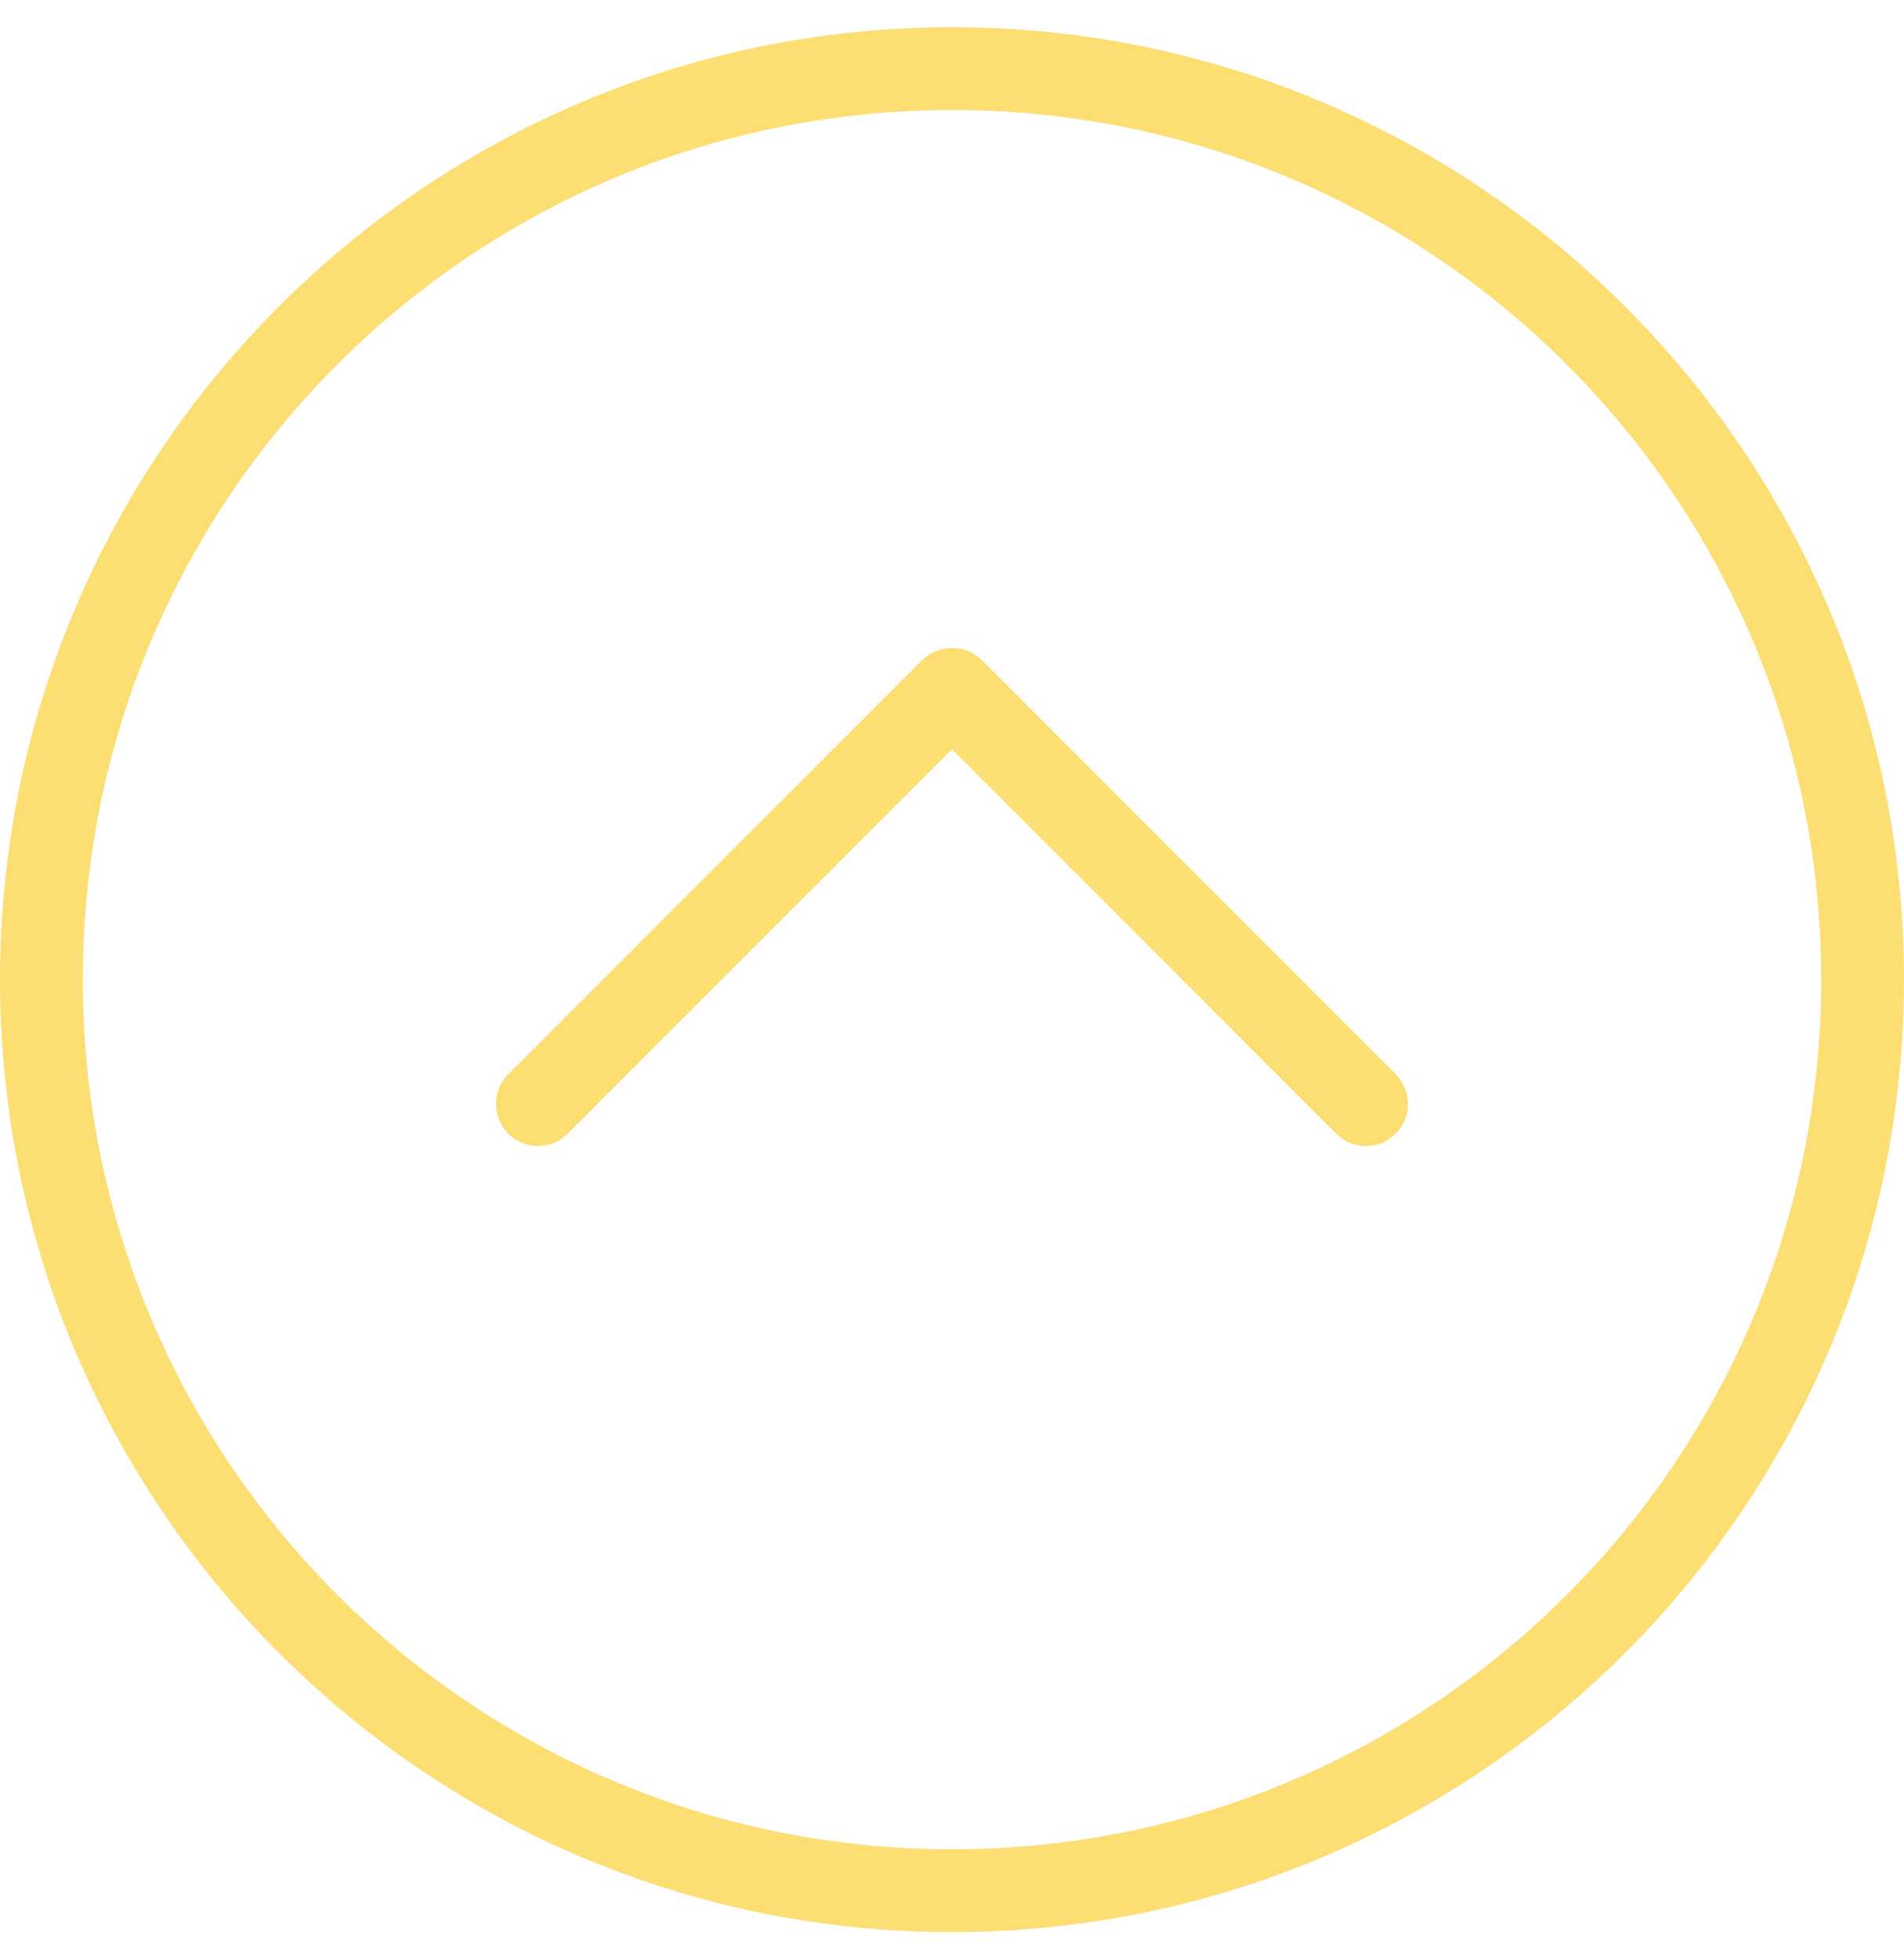 <svg width="35" height="36" viewBox="0 0 35 36" fill="none" xmlns="http://www.w3.org/2000/svg">
<g clip-path="url(#clip0_822_153)">
<path d="M17.5 0.5C7.843 0.5 0 8.344 0 18C0 27.657 7.843 35.5 17.5 35.5C27.157 35.5 35 27.657 35 18C35 8.344 27.157 0.5 17.5 0.5ZM17.5 2.022C26.333 2.022 33.478 9.167 33.478 18C33.478 26.833 26.333 33.978 17.5 33.978C8.667 33.978 1.522 26.833 1.522 18C1.522 9.167 8.667 2.022 17.5 2.022ZM17.405 11.913C17.235 11.931 17.075 12.008 16.953 12.127L9.344 19.736C9.041 20.039 9.041 20.526 9.344 20.829C9.648 21.133 10.135 21.133 10.438 20.829L17.5 13.768L24.562 20.829C24.865 21.133 25.352 21.133 25.656 20.829C25.959 20.526 25.959 20.039 25.656 19.736L18.047 12.127C17.878 11.961 17.64 11.88 17.405 11.913Z" fill="#FCDE73"/>
</g>
<defs>
<clipPath id="clip0_822_153">
<rect width="35" height="35" fill="white" transform="translate(0 0.5)"/>
</clipPath>
</defs>
</svg>
